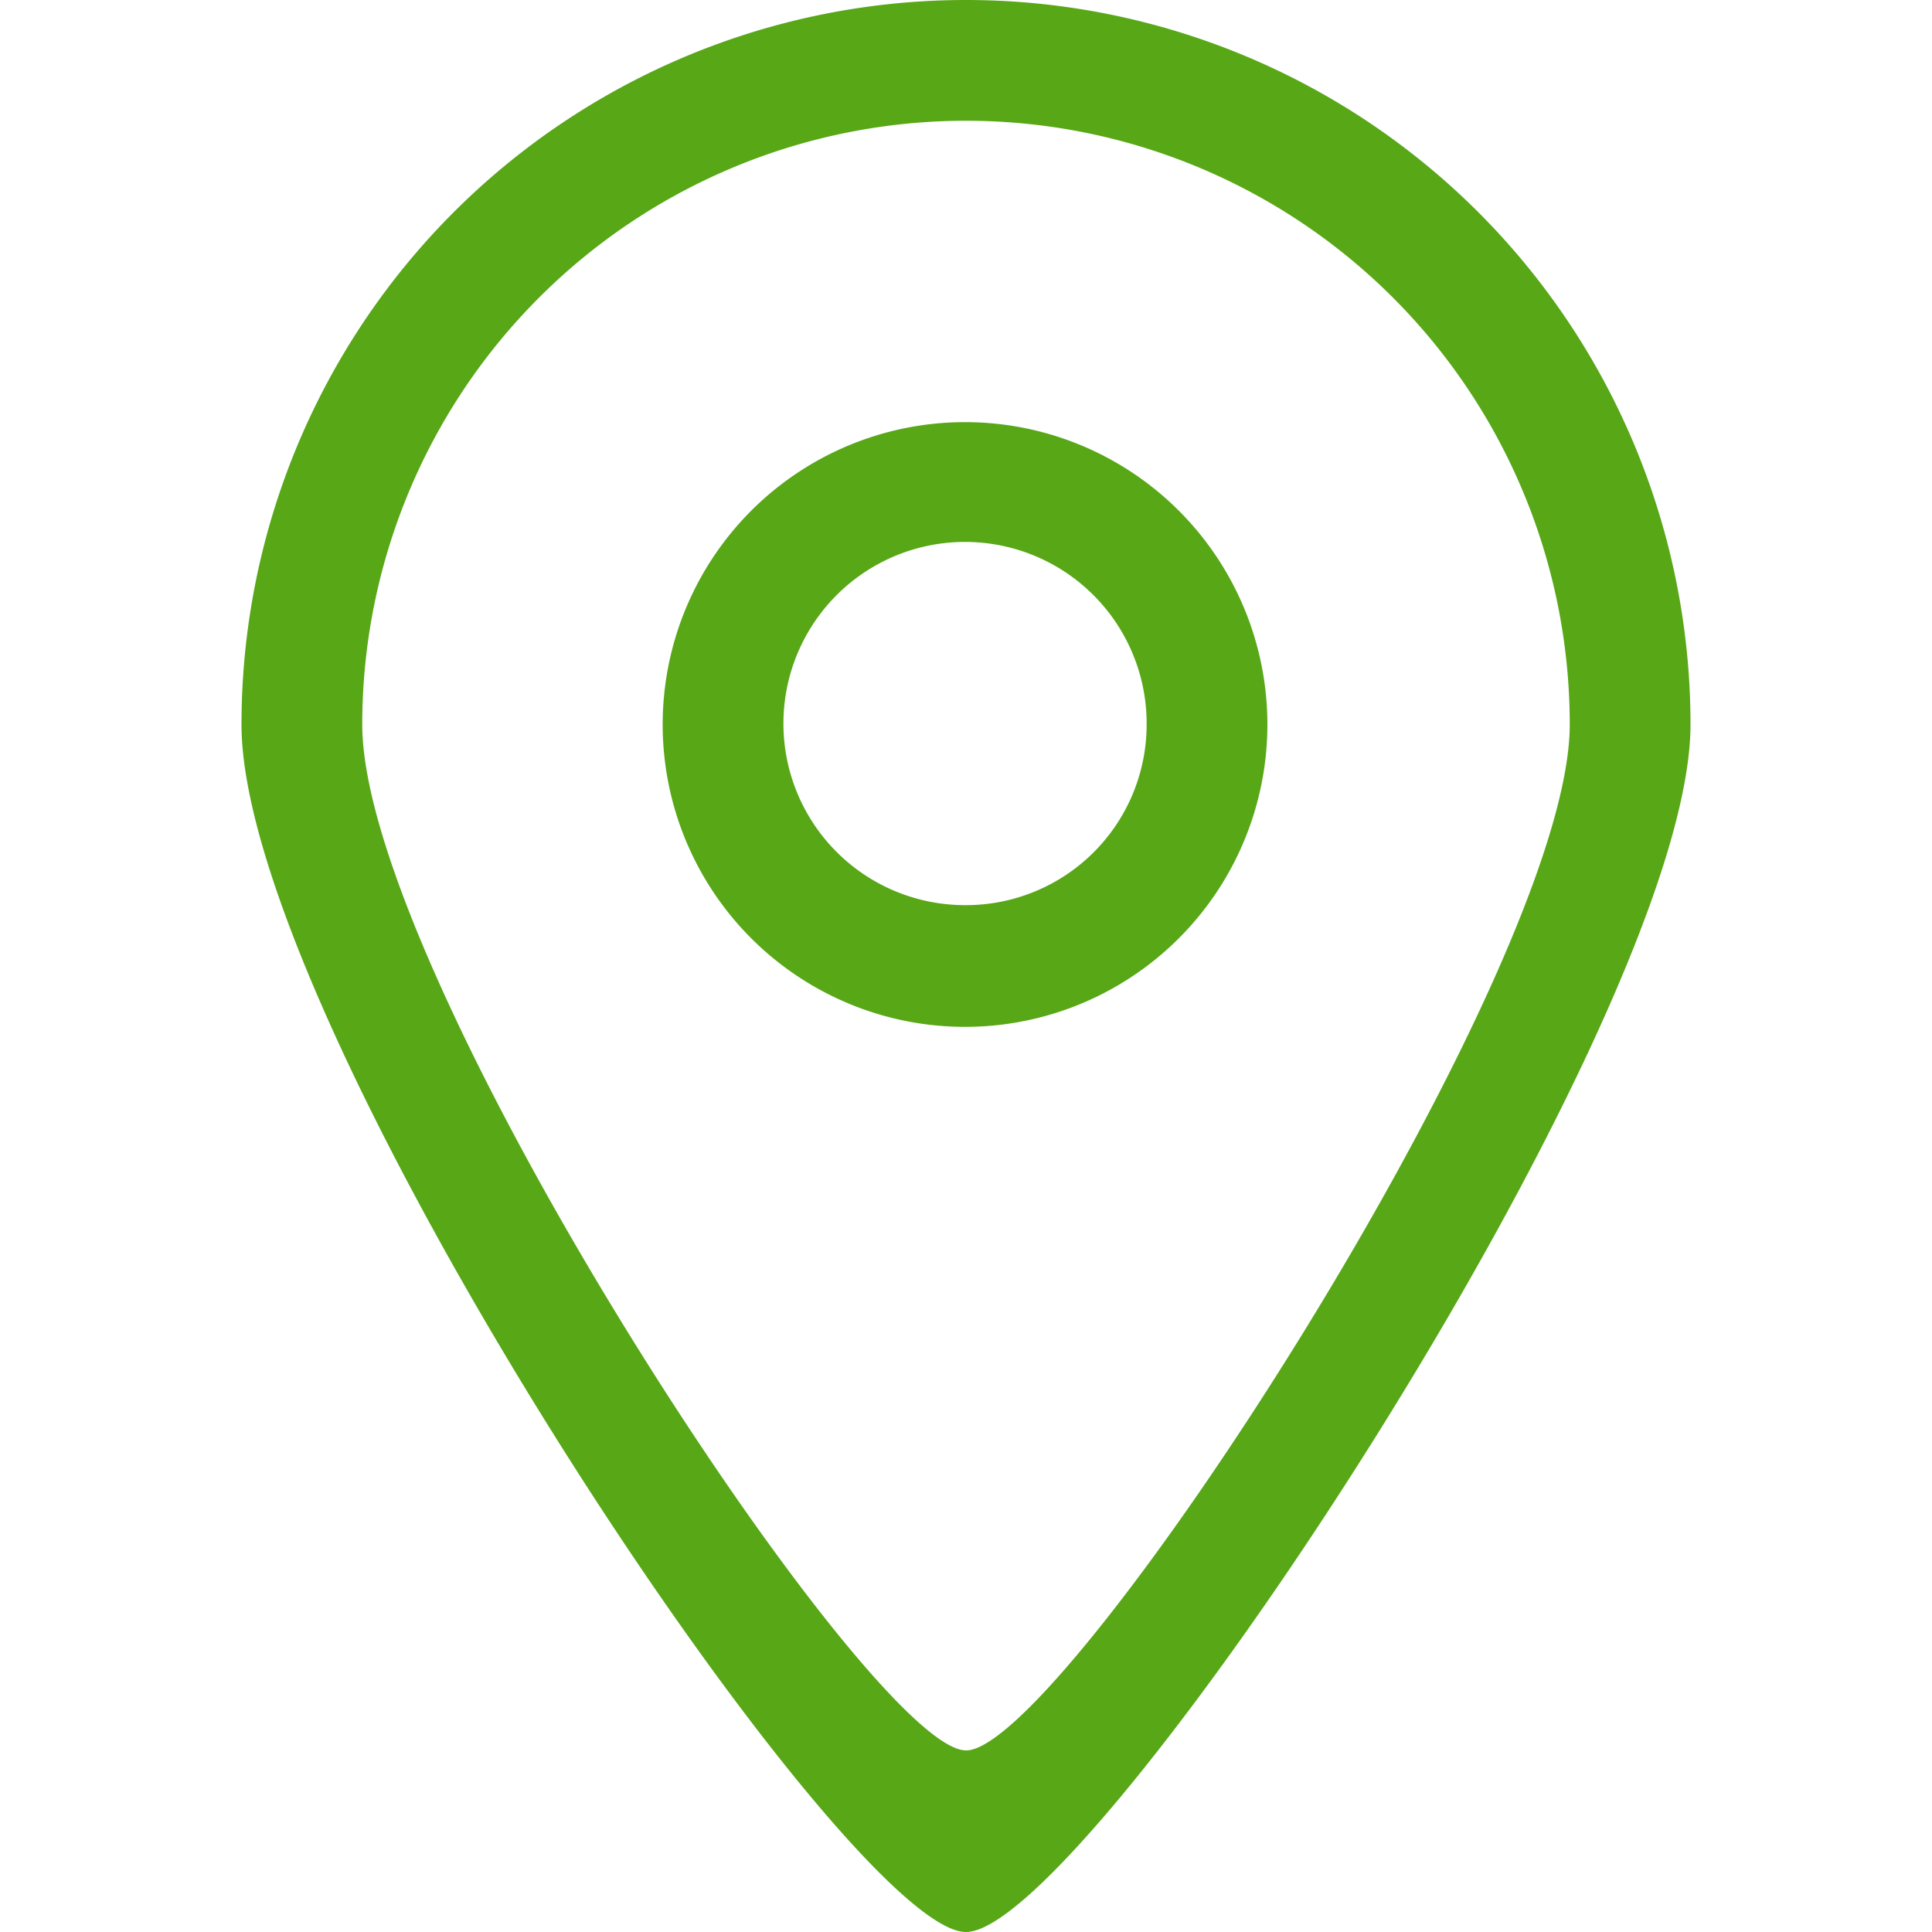 <svg xmlns="http://www.w3.org/2000/svg" viewBox="0 0 20 20" fill="#57a716">
    <path class="cls-1"
          d="M10,0A7.5,7.5,0,0,0,2.5,7.5C2.5,10.64,8.75,20,10,20s7.5-9.41,7.5-12.5A7.5,7.5,0,0,0,10,0Zm0,18.12c-1,0-6.25-8-6.25-10.62a6.25,6.25,0,0,1,12.5,0C16.25,10.08,11,18.13,10,18.12ZM10,4.37A3.13,3.13,0,1,0,13.12,7.5,3.13,3.13,0,0,0,10,4.37Zm0,5A1.88,1.88,0,1,1,11.87,7.5,1.87,1.87,0,0,1,10,9.37Z"/>
</svg>
